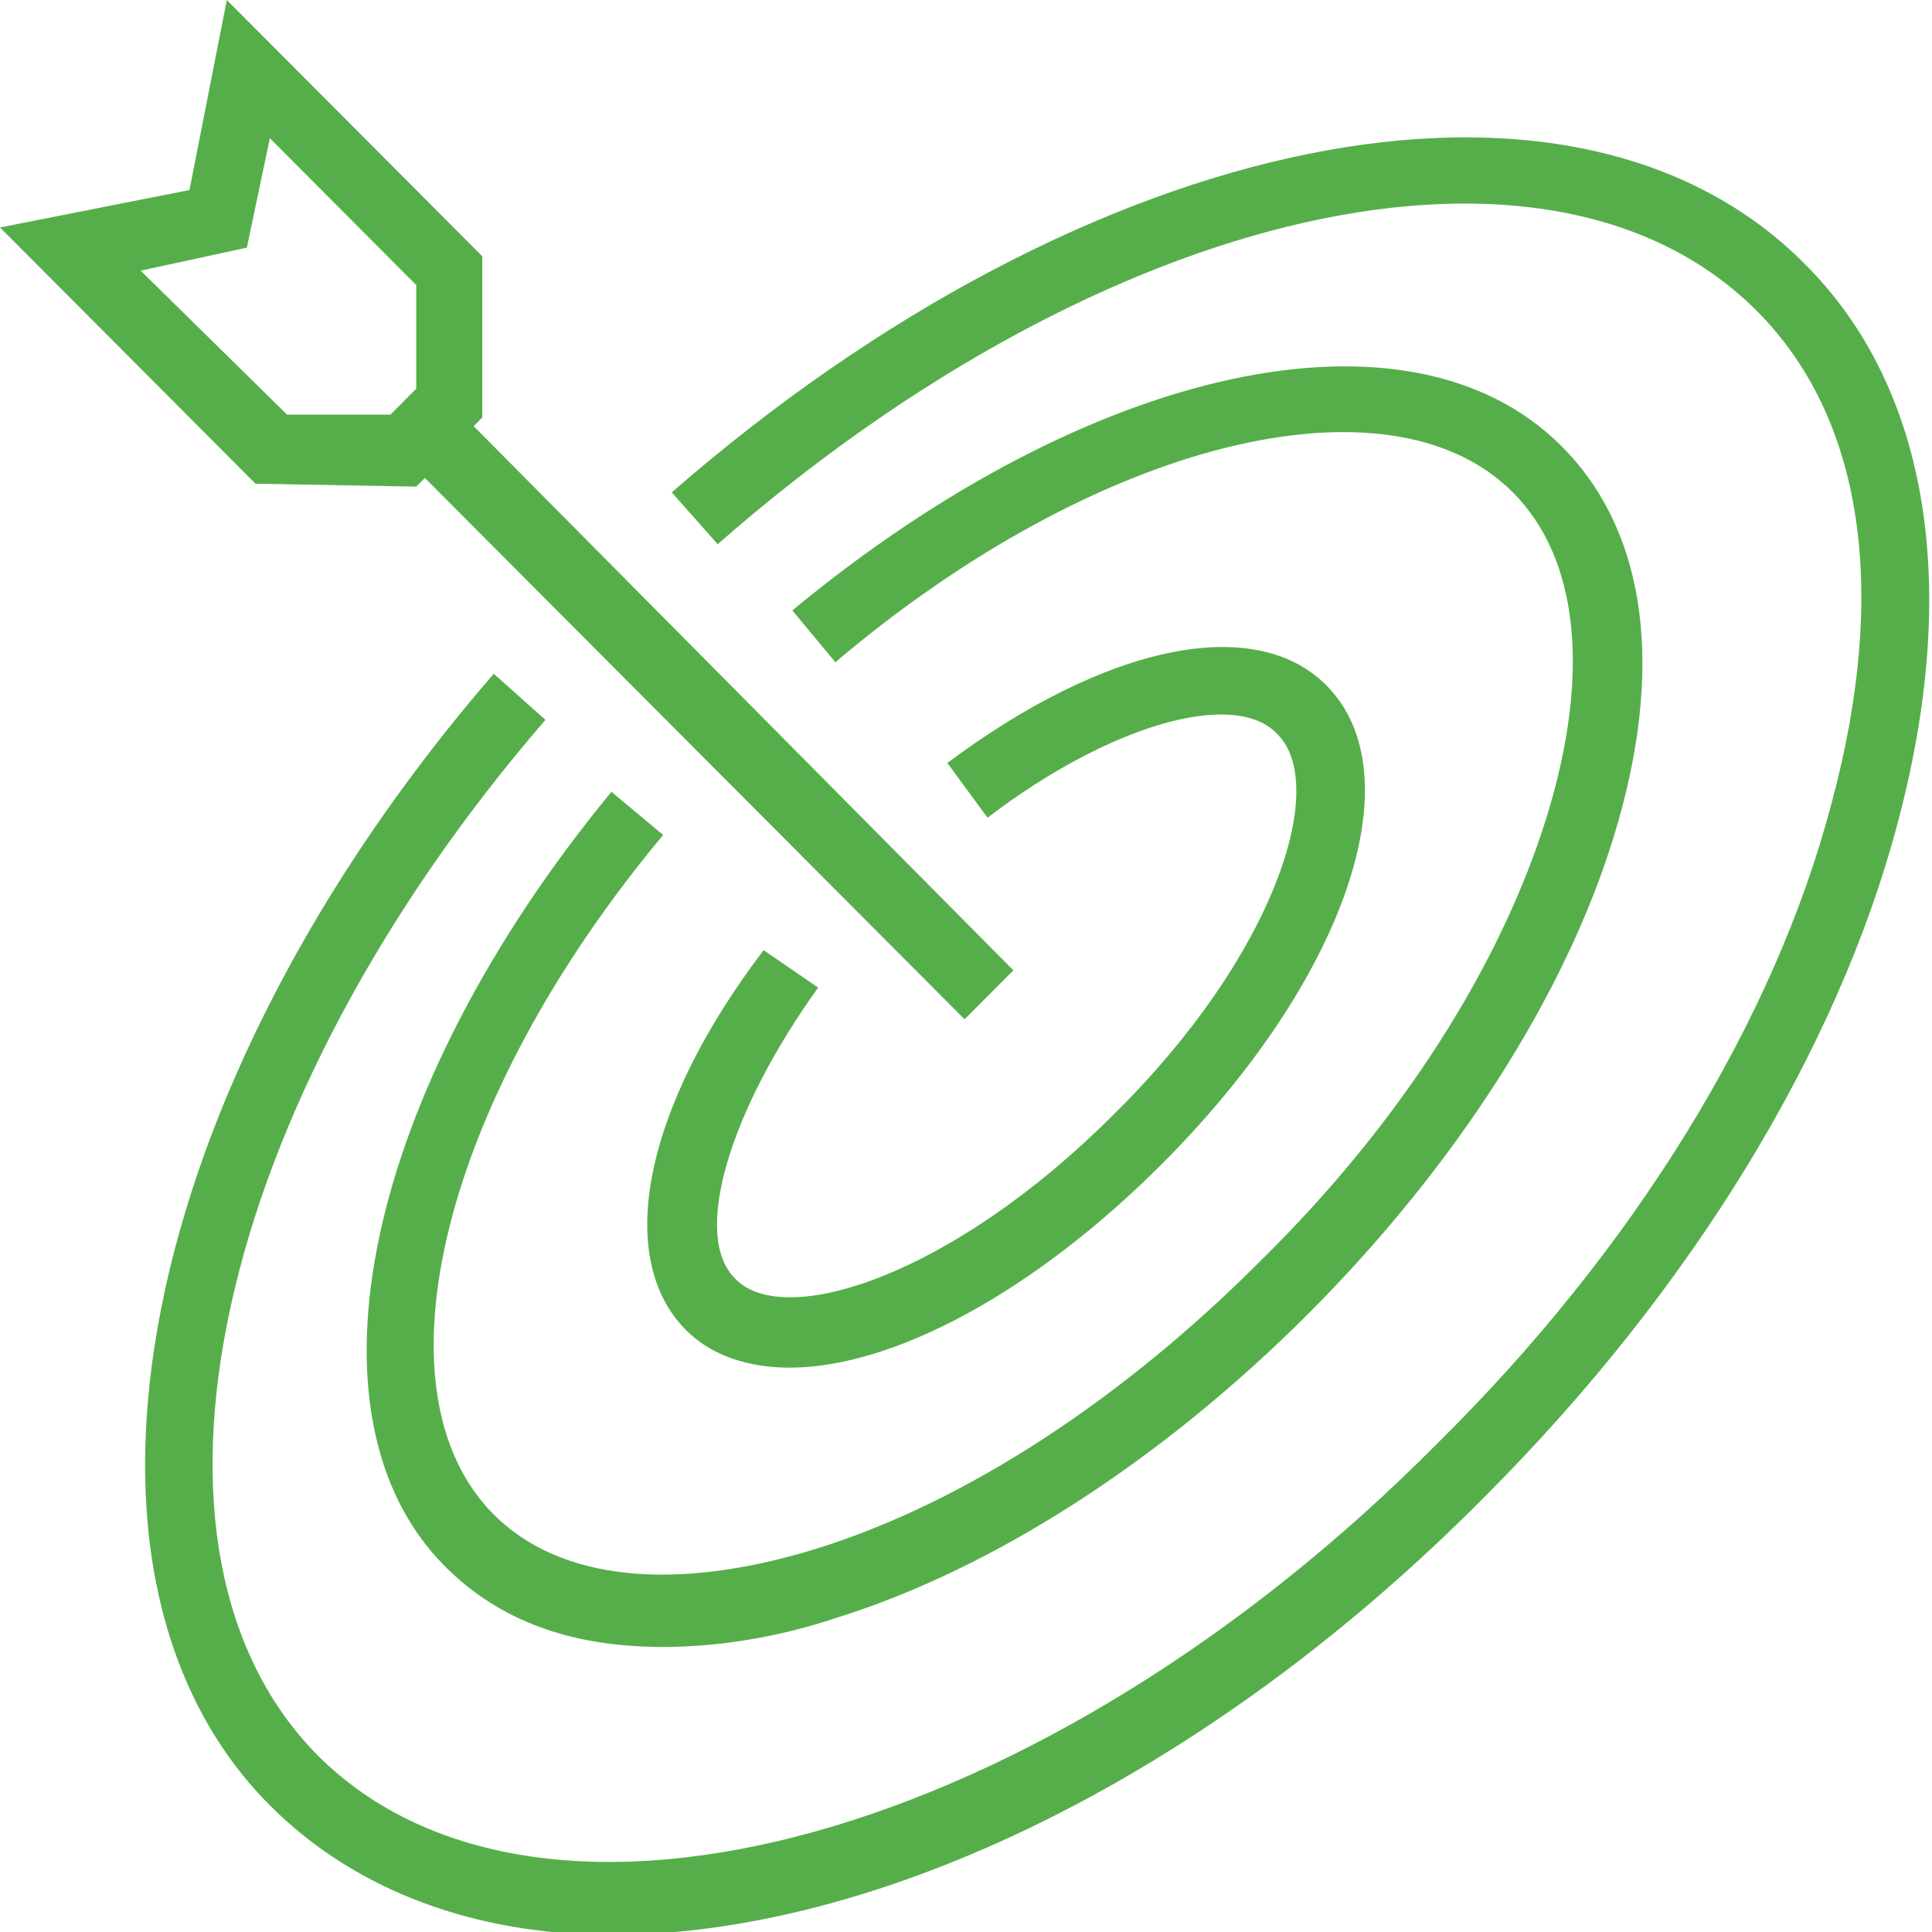 <?xml version="1.0" encoding="utf-8"?>
<svg xmlns="http://www.w3.org/2000/svg" fill="none" height="67" viewBox="0 0 67 67" width="67">
<g clip-path="url(#clip0_1124_471)">
<path d="M23.296 17.075L24.888 18.872C38.328 7.089 53.759 3.595 60.927 10.784C64.611 14.478 65.507 20.47 63.516 27.858C61.524 35.447 56.646 43.335 49.877 50.025C36.238 63.805 18.816 68.598 11.05 60.909C3.982 53.82 7.367 38.343 18.915 24.963L17.123 23.365C4.679 37.744 1.394 54.618 9.358 62.607C12.345 65.602 16.526 67.1 21.205 67.1C30.364 67.1 41.813 61.708 51.569 51.823C58.637 44.733 63.715 36.446 65.805 28.557C67.995 20.37 66.9 13.48 62.62 9.186C54.556 0.999 37.731 4.493 23.296 17.075Z" fill="#56AE4B"/>
<path d="M15.431 54.319C17.323 56.216 19.811 57.115 22.997 57.115C24.789 57.115 26.88 56.815 28.97 56.116C34.446 54.419 40.319 50.624 45.397 45.532C50.474 40.44 54.257 34.548 55.95 29.057C57.742 23.265 57.144 18.473 54.158 15.477C48.881 10.185 37.731 12.681 27.477 21.169L28.97 22.966C38.03 15.277 48.184 12.781 52.465 17.075C54.755 19.371 55.153 23.365 53.66 28.258C52.067 33.45 48.583 38.942 43.704 43.735C38.926 48.528 33.45 52.122 28.273 53.72C23.395 55.218 19.413 54.818 17.123 52.522C12.843 48.228 15.331 38.143 22.997 28.957L21.205 27.459C12.643 37.844 10.254 49.127 15.431 54.319Z" fill="#56AE4B"/>
<path d="M26.482 32.951C22.3 38.443 21.305 43.635 23.794 46.131C24.689 47.03 25.984 47.429 27.378 47.429C30.961 47.429 35.84 44.833 40.319 40.34C46.691 33.949 49.08 26.86 45.994 23.764C43.505 21.268 38.328 22.366 32.853 26.46L34.247 28.358C38.428 25.162 42.808 23.864 44.302 25.462C46.094 27.259 44.202 33.15 38.627 38.642C33.052 44.234 27.178 46.131 25.486 44.334C23.993 42.836 25.287 38.542 28.373 34.249L26.482 32.951Z" fill="#56AE4B"/>
<path d="M14.435 16.875L14.734 16.575L33.45 35.347L35.143 33.65L16.426 14.778L16.725 14.478V8.887L7.865 0L6.571 6.59L0 7.888L8.86 16.775L14.435 16.875ZM8.562 8.587L9.358 4.793L14.435 9.885V13.48L13.539 14.379H9.955L4.878 9.386L8.562 8.587Z" fill="#56AE4B"/>
</g>
<defs>
<clipPath id="clip0_1124_471">
<rect fill="white" height="67" width="67"/>
</clipPath>
</defs>
</svg>